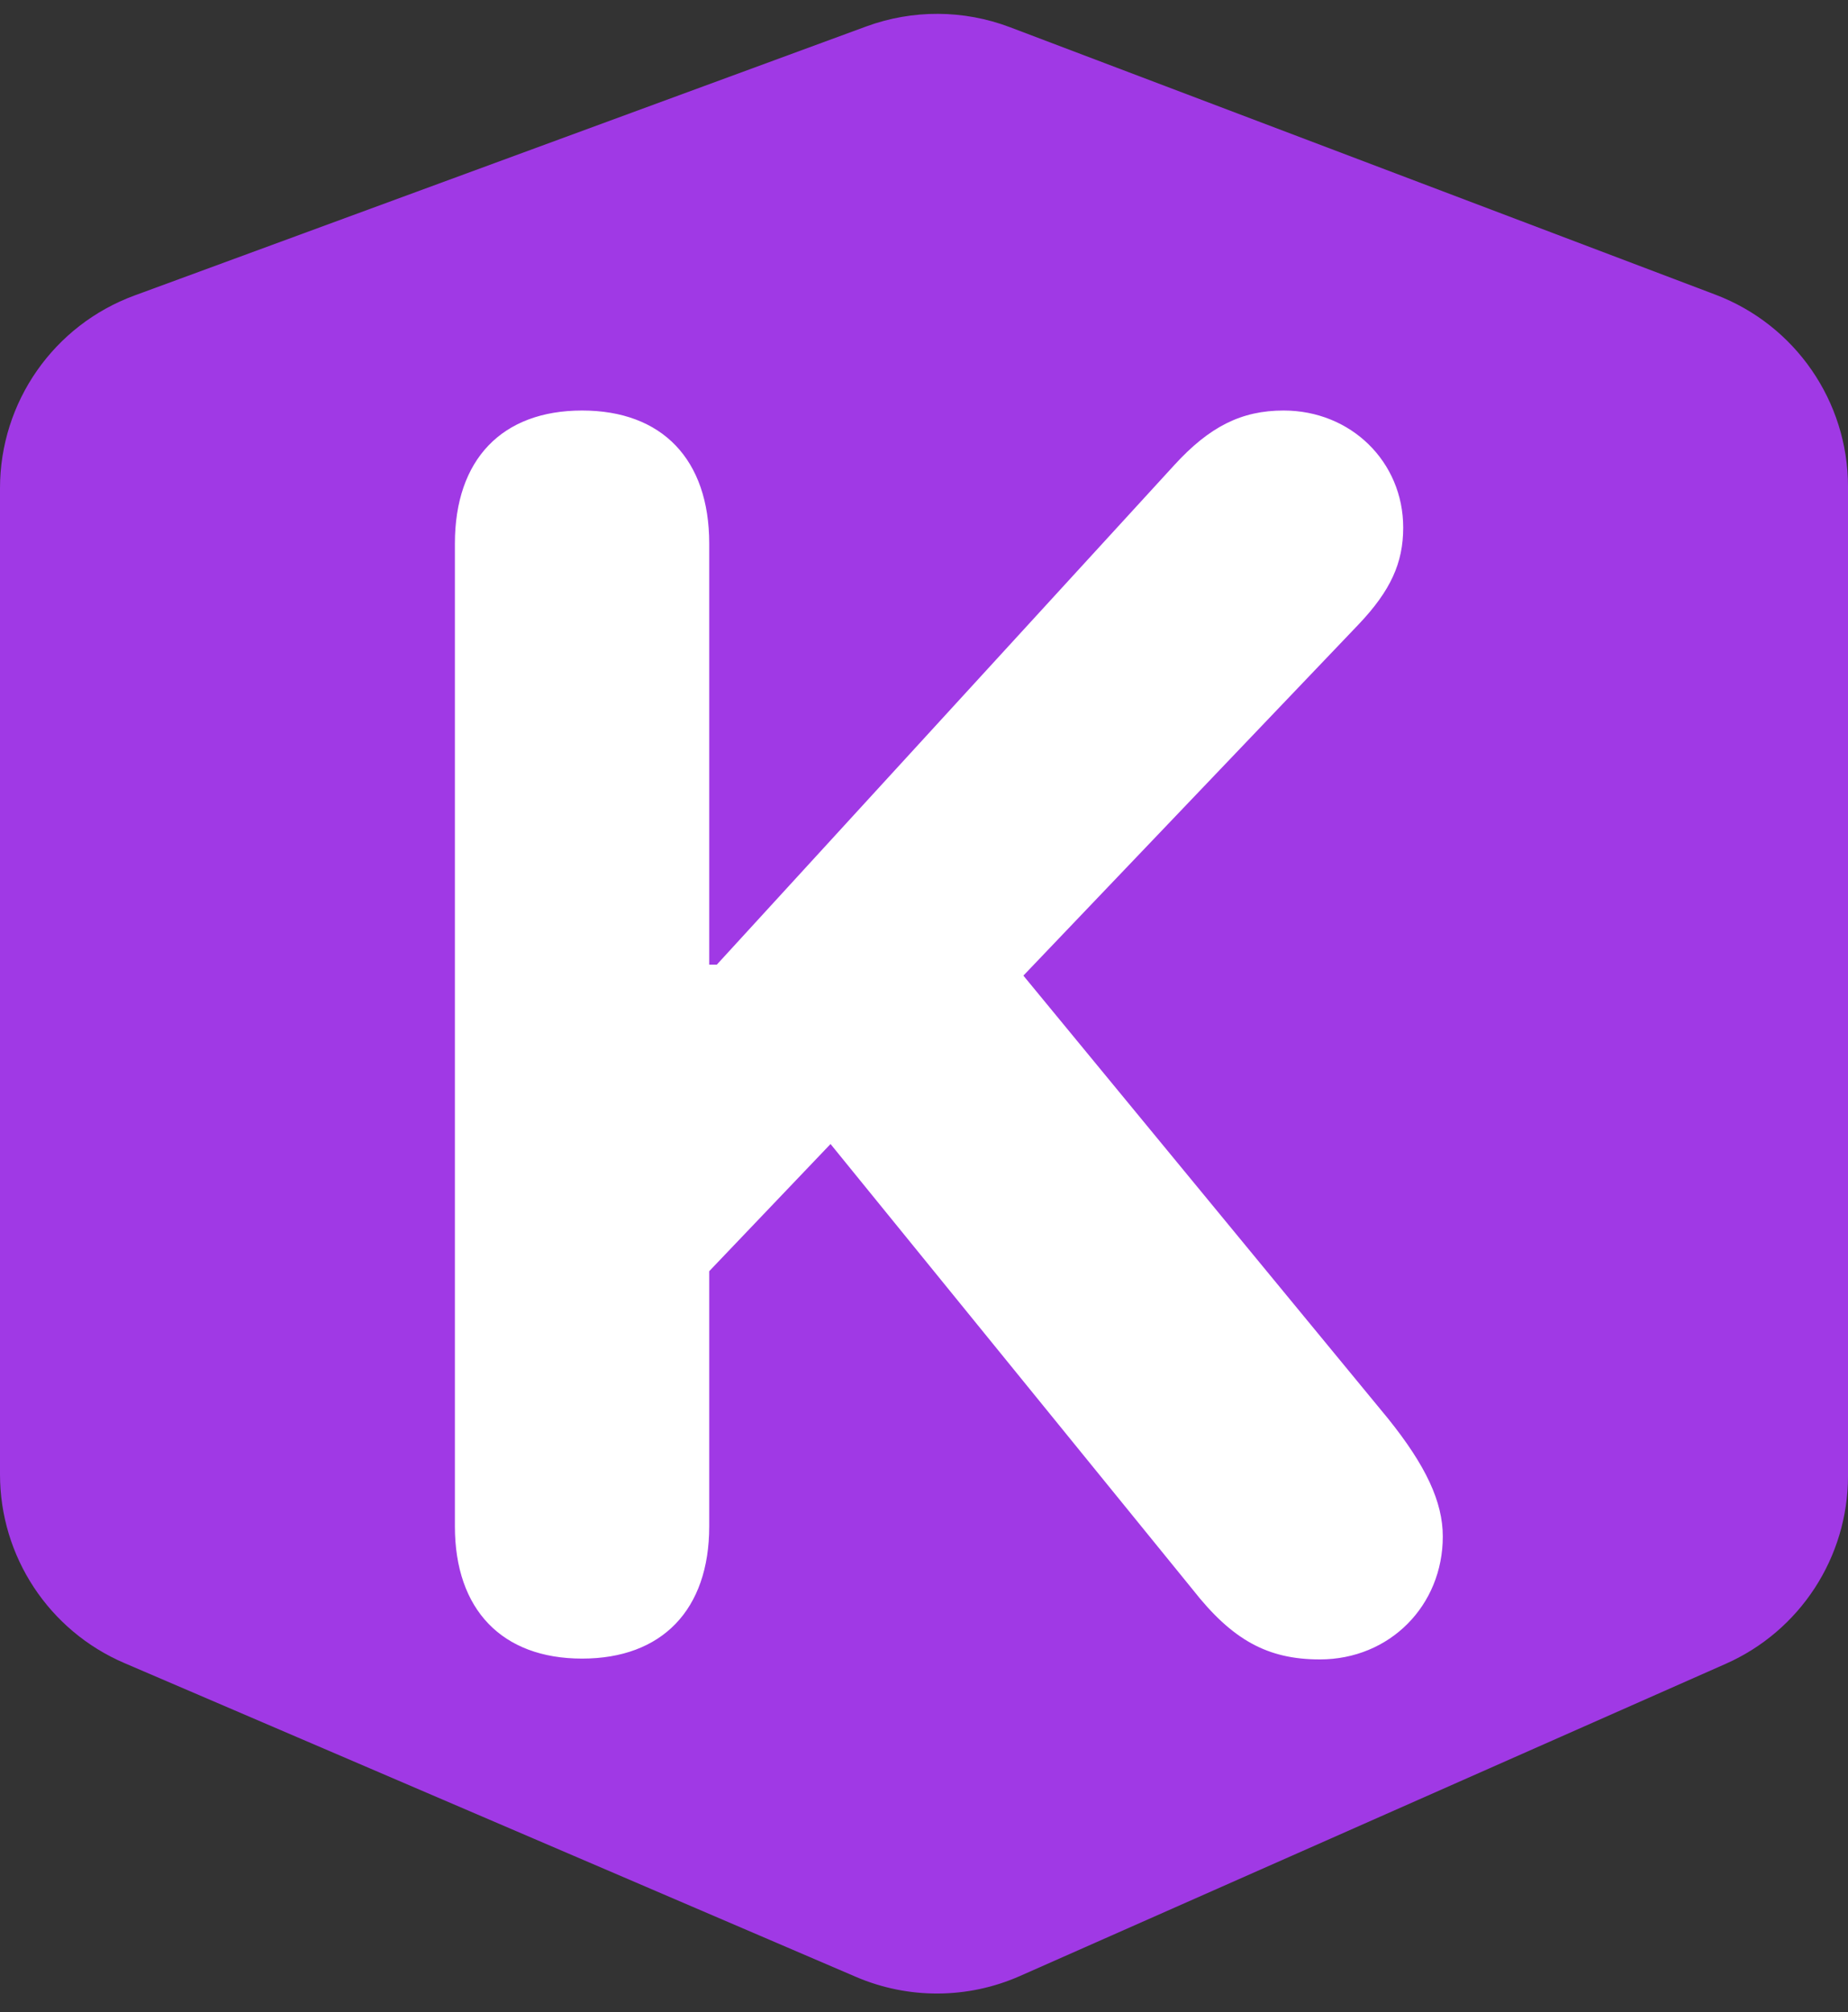 <svg width="45" height="49" viewBox="0 0 45 49" fill="none" xmlns="http://www.w3.org/2000/svg">
<rect x="0" y="0" width="45" height="49" fill="#333333" stroke="none"/>
<path d="M21.094 0.644L3.275 7.196C1.307 7.919 0 9.793 0 11.889V13.3V19.6V35.904C0 37.904 1.191 39.711 3.029 40.499L20.844 48.141C22.121 48.689 23.568 48.681 24.838 48.119L42.023 40.517C43.833 39.716 45 37.923 45 35.944V11.851C45 9.774 43.715 7.913 41.773 7.176L24.592 0.662C23.466 0.235 22.224 0.229 21.094 0.644Z" fill="#A039E5"/>
<path d="M14.174 40.39C12.226 40.39 11.077 39.2 11.077 37.17V13.237C11.077 11.187 12.226 9.997 14.174 9.997C16.122 9.997 17.27 11.187 17.27 13.237V23.491H17.455L28.591 11.33C29.452 10.387 30.231 9.997 31.257 9.997C32.898 9.997 34.169 11.248 34.169 12.848C34.169 13.709 33.861 14.386 33.082 15.206L24.92 23.758L33.8 34.545C34.723 35.693 35.133 36.575 35.133 37.416C35.133 39.098 33.841 40.41 32.139 40.41C30.867 40.41 30.006 39.938 29.042 38.708L20.224 27.859L17.27 30.956V37.17C17.27 39.2 16.122 40.39 14.174 40.39Z" fill="white"/>
</svg>
